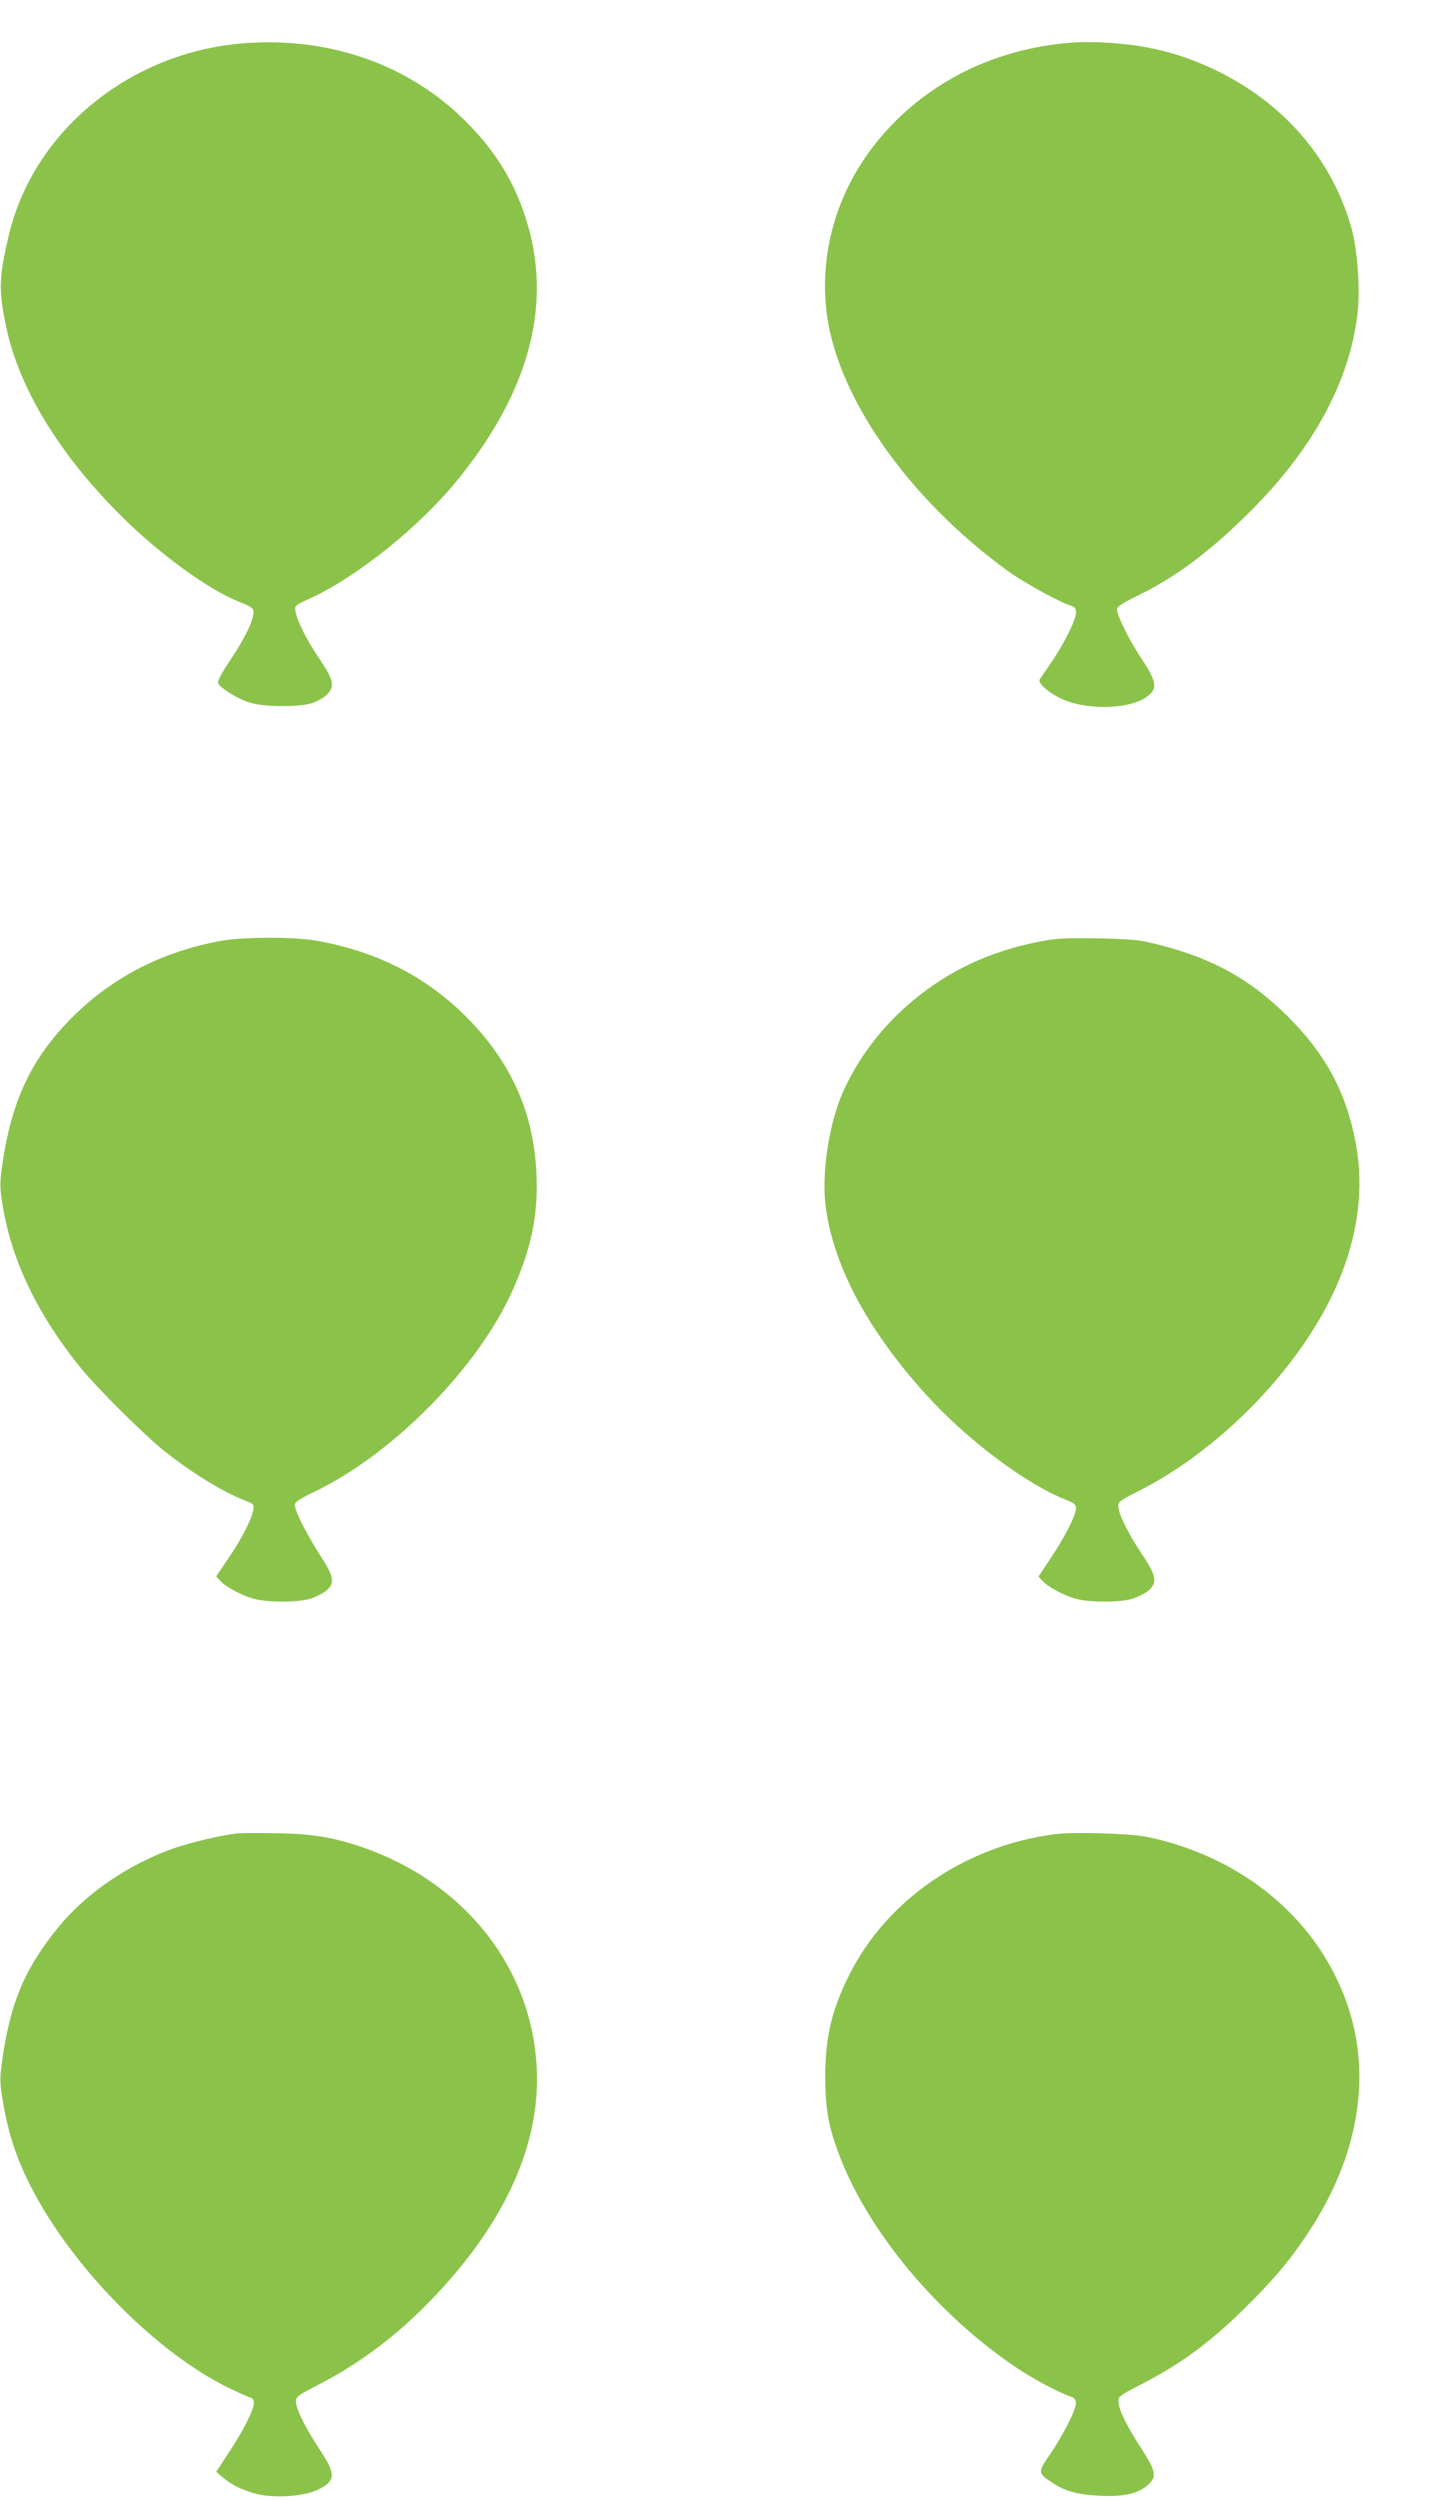 <?xml version="1.0" standalone="no"?>
<!DOCTYPE svg PUBLIC "-//W3C//DTD SVG 20010904//EN"
 "http://www.w3.org/TR/2001/REC-SVG-20010904/DTD/svg10.dtd">
<svg version="1.0" xmlns="http://www.w3.org/2000/svg"
 width="741pt" height="1280pt" viewBox="0 0 741 1280"
 preserveAspectRatio="xMidYMid meet">
<g transform="translate(0,1280) scale(0.1,-0.1)"
fill="#8bc34a" stroke="none">
<path d="M1255 12579 c-586 -43 -1083 -447 -1210 -984 -51 -217 -53 -279 -13
-470 65 -310 269 -647 583 -961 202 -202 460 -389 620 -449 42 -16 61 -29 63
-42 6 -36 -38 -131 -114 -245 -54 -81 -73 -117 -66 -128 16 -27 104 -80 161
-97 70 -22 245 -24 314 -4 26 8 61 26 77 41 46 43 41 75 -31 182 -66 98 -115
193 -125 245 -6 33 -6 33 69 67 247 113 572 374 769 620 366 455 480 903 338
1336 -58 177 -145 322 -279 462 -292 308 -706 460 -1156 427z"/>
<path d="M5505 12583 c-375 -24 -711 -179 -952 -437 -241 -257 -357 -590 -322
-928 44 -435 417 -971 934 -1344 84 -60 272 -163 323 -176 16 -5 22 -13 22
-35 0 -35 -59 -155 -125 -252 -28 -40 -54 -80 -60 -88 -12 -17 34 -61 97 -94
130 -67 362 -64 455 7 52 40 46 75 -33 195 -65 97 -123 217 -124 251 0 12 32
33 105 68 201 98 377 231 585 439 316 318 499 656 541 999 16 126 1 338 -32
451 -101 351 -346 634 -694 802 -186 89 -361 132 -585 142 -47 2 -107 2 -135
0z"/>
<path d="M1135 7984 c-300 -54 -555 -184 -761 -388 -214 -213 -318 -433 -365
-778 -10 -75 -10 -102 5 -193 47 -282 180 -558 401 -830 86 -105 329 -347 430
-426 144 -114 294 -205 414 -253 41 -16 43 -18 37 -49 -9 -49 -60 -147 -128
-247 l-61 -90 22 -24 c30 -32 112 -76 175 -92 69 -18 220 -18 284 1 28 9 65
27 82 41 47 40 41 72 -32 184 -69 108 -128 225 -128 255 0 16 24 32 108 72
401 195 834 637 1008 1029 96 217 131 387 121 598 -14 312 -132 573 -361 802
-207 207 -463 336 -770 389 -112 19 -371 19 -481 -1z"/>
<path d="M5330 7981 c-259 -50 -469 -148 -658 -306 -151 -126 -274 -286 -353
-460 -74 -165 -114 -425 -90 -597 41 -303 214 -625 509 -953 214 -237 519
-466 730 -547 33 -13 42 -22 42 -40 0 -35 -54 -141 -127 -251 l-65 -98 21 -23
c30 -32 113 -76 175 -92 69 -18 220 -18 284 1 28 9 65 27 82 41 48 41 42 77
-31 186 -69 102 -119 202 -122 244 -2 26 6 31 108 83 396 200 787 593 980 985
134 273 176 544 126 803 -50 256 -153 446 -345 638 -191 190 -380 296 -656
367 -105 27 -133 30 -315 34 -164 3 -217 0 -295 -15z"/>
<path d="M1215 3414 c-78 -8 -239 -46 -324 -76 -233 -82 -450 -230 -592 -404
-175 -214 -249 -393 -290 -699 -11 -82 -10 -103 9 -212 27 -153 69 -279 139
-415 210 -413 638 -848 1014 -1033 48 -23 96 -44 108 -48 14 -3 21 -13 21 -29
0 -35 -54 -141 -127 -252 l-66 -100 34 -29 c45 -38 92 -61 163 -82 85 -25 242
-17 314 15 100 43 105 81 26 199 -73 109 -126 213 -128 252 -1 30 4 33 119 93
249 128 475 310 680 549 286 331 434 676 435 1007 1 536 -344 999 -885 1190
-152 53 -261 72 -445 75 -91 2 -183 1 -205 -1z"/>
<path d="M5400 3410 c-461 -61 -863 -338 -1055 -728 -89 -181 -119 -315 -119
-522 1 -165 19 -260 80 -414 153 -386 502 -800 896 -1065 90 -61 222 -131 291
-154 9 -4 17 -16 17 -30 0 -34 -69 -169 -133 -262 -63 -91 -63 -96 10 -144 67
-45 134 -63 250 -68 118 -6 195 12 244 58 43 40 38 68 -31 176 -76 116 -119
202 -122 243 -3 31 -1 33 117 94 208 107 363 222 550 410 142 142 217 233 309
373 250 381 320 784 200 1148 -145 438 -530 765 -1024 870 -88 19 -383 28
-480 15z"/>
</g>
</svg>
